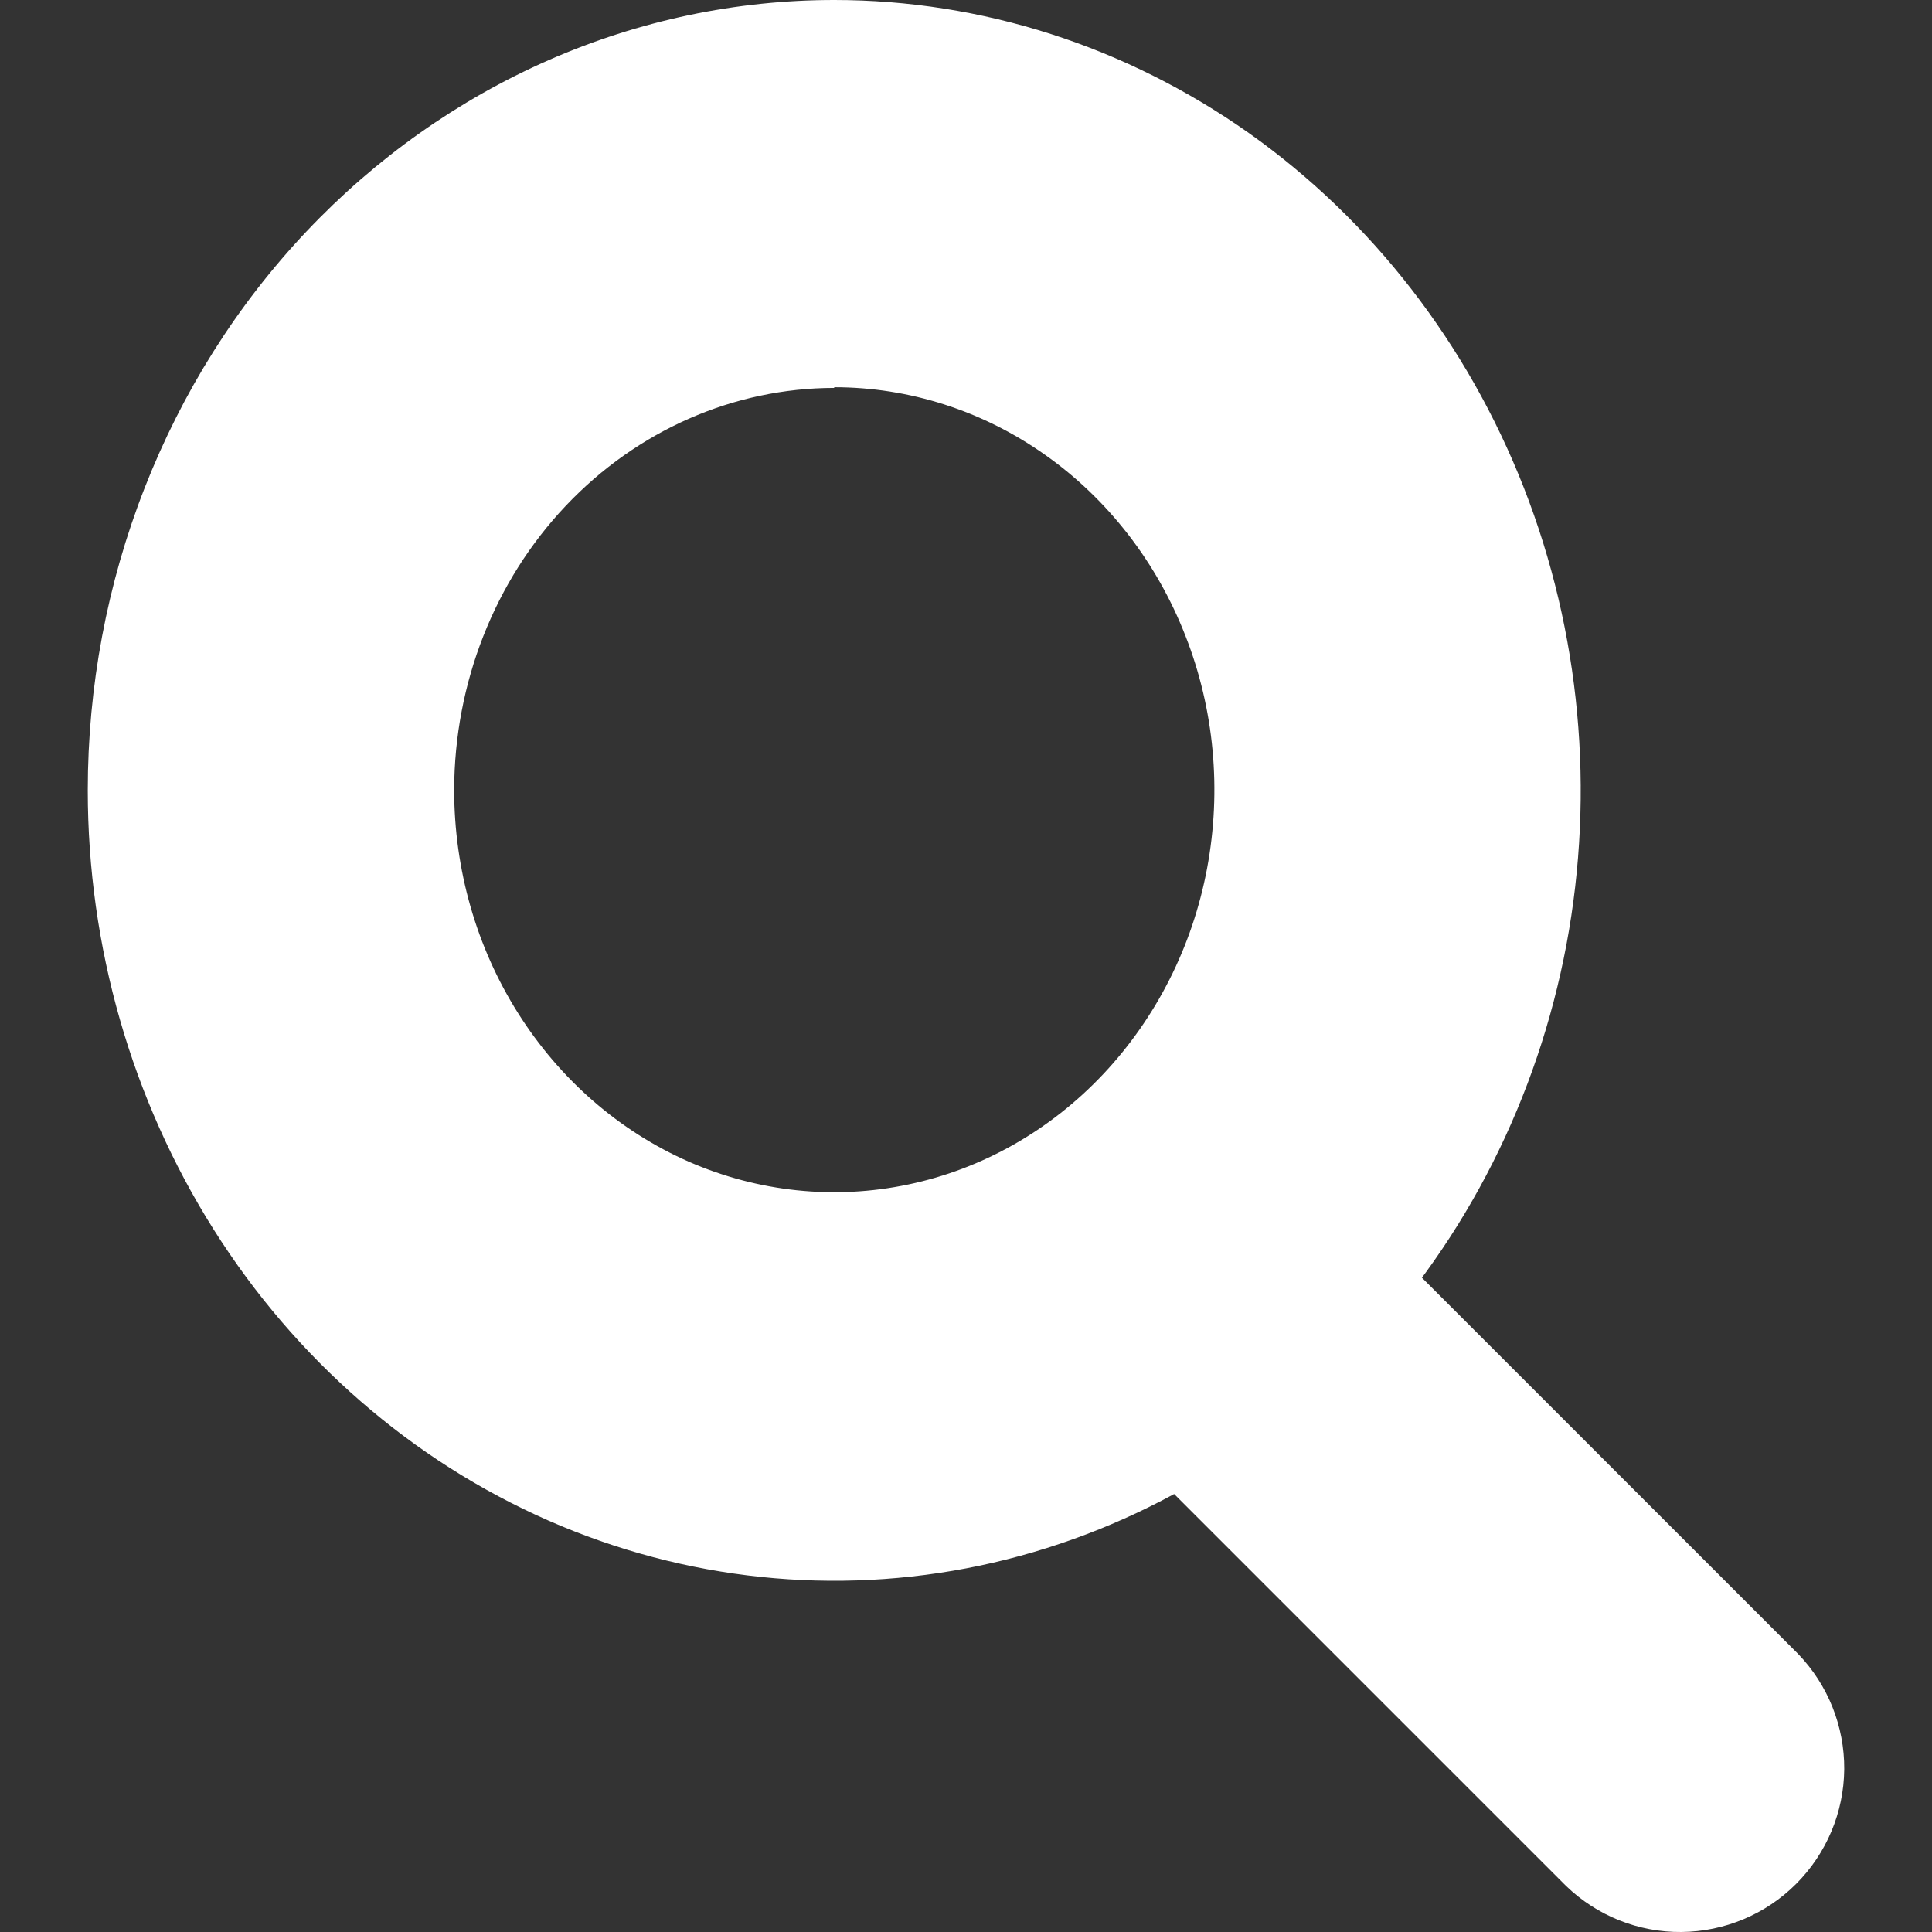 <svg width="14" height="14" viewBox="0 0 14 14" fill="none" xmlns="http://www.w3.org/2000/svg">
<rect x="0" y="0" width="14" height="14" fill="#333333" stroke="none"/>
<g clip-path="url(#clip0_1_135)">
<path fill-rule="evenodd" clip-rule="evenodd" d="M6.045 0C7.115 0 8.161 0.336 9.051 0.965C9.94 1.595 10.633 2.489 11.043 3.536C11.452 4.582 11.559 5.734 11.351 6.845C11.142 7.956 10.627 8.976 9.87 9.777C9.114 10.578 8.15 11.123 7.101 11.345C6.051 11.566 4.964 11.452 3.975 11.019C2.987 10.585 2.142 9.851 1.548 8.909C0.954 7.967 0.636 6.86 0.636 5.727C0.636 4.975 0.776 4.23 1.048 3.536C1.32 2.841 1.718 2.209 2.221 1.677C2.723 1.146 3.319 0.724 3.975 0.436C4.632 0.148 5.335 0 6.045 0ZM6.045 2.806C6.59 2.806 7.123 2.977 7.576 3.298C8.029 3.618 8.382 4.074 8.59 4.607C8.799 5.14 8.853 5.726 8.747 6.292C8.641 6.858 8.378 7.377 7.993 7.785C7.608 8.193 7.117 8.471 6.583 8.583C6.048 8.696 5.495 8.638 4.991 8.418C4.488 8.197 4.058 7.823 3.755 7.343C3.452 6.864 3.291 6.3 3.291 5.723C3.293 4.95 3.584 4.21 4.1 3.665C4.617 3.119 5.316 2.812 6.045 2.811V2.806Z" fill="white"/>
<path fill-rule="evenodd" clip-rule="evenodd" d="M7.984 8.621C8.208 8.398 8.51 8.273 8.825 8.273C9.141 8.273 9.443 8.398 9.666 8.621L13.03 11.985C13.246 12.209 13.366 12.509 13.364 12.821C13.361 13.133 13.236 13.431 13.015 13.652C12.795 13.872 12.497 13.997 12.185 14C11.873 14.003 11.573 13.883 11.348 13.666L7.984 10.302C7.762 10.079 7.636 9.777 7.636 9.462C7.636 9.146 7.762 8.844 7.984 8.621Z" fill="white"/>
</g>
<defs>
<clipPath id="clip0_1_135">
<rect width="14" height="14" fill="white"/>
</clipPath>
</defs>
</svg>
